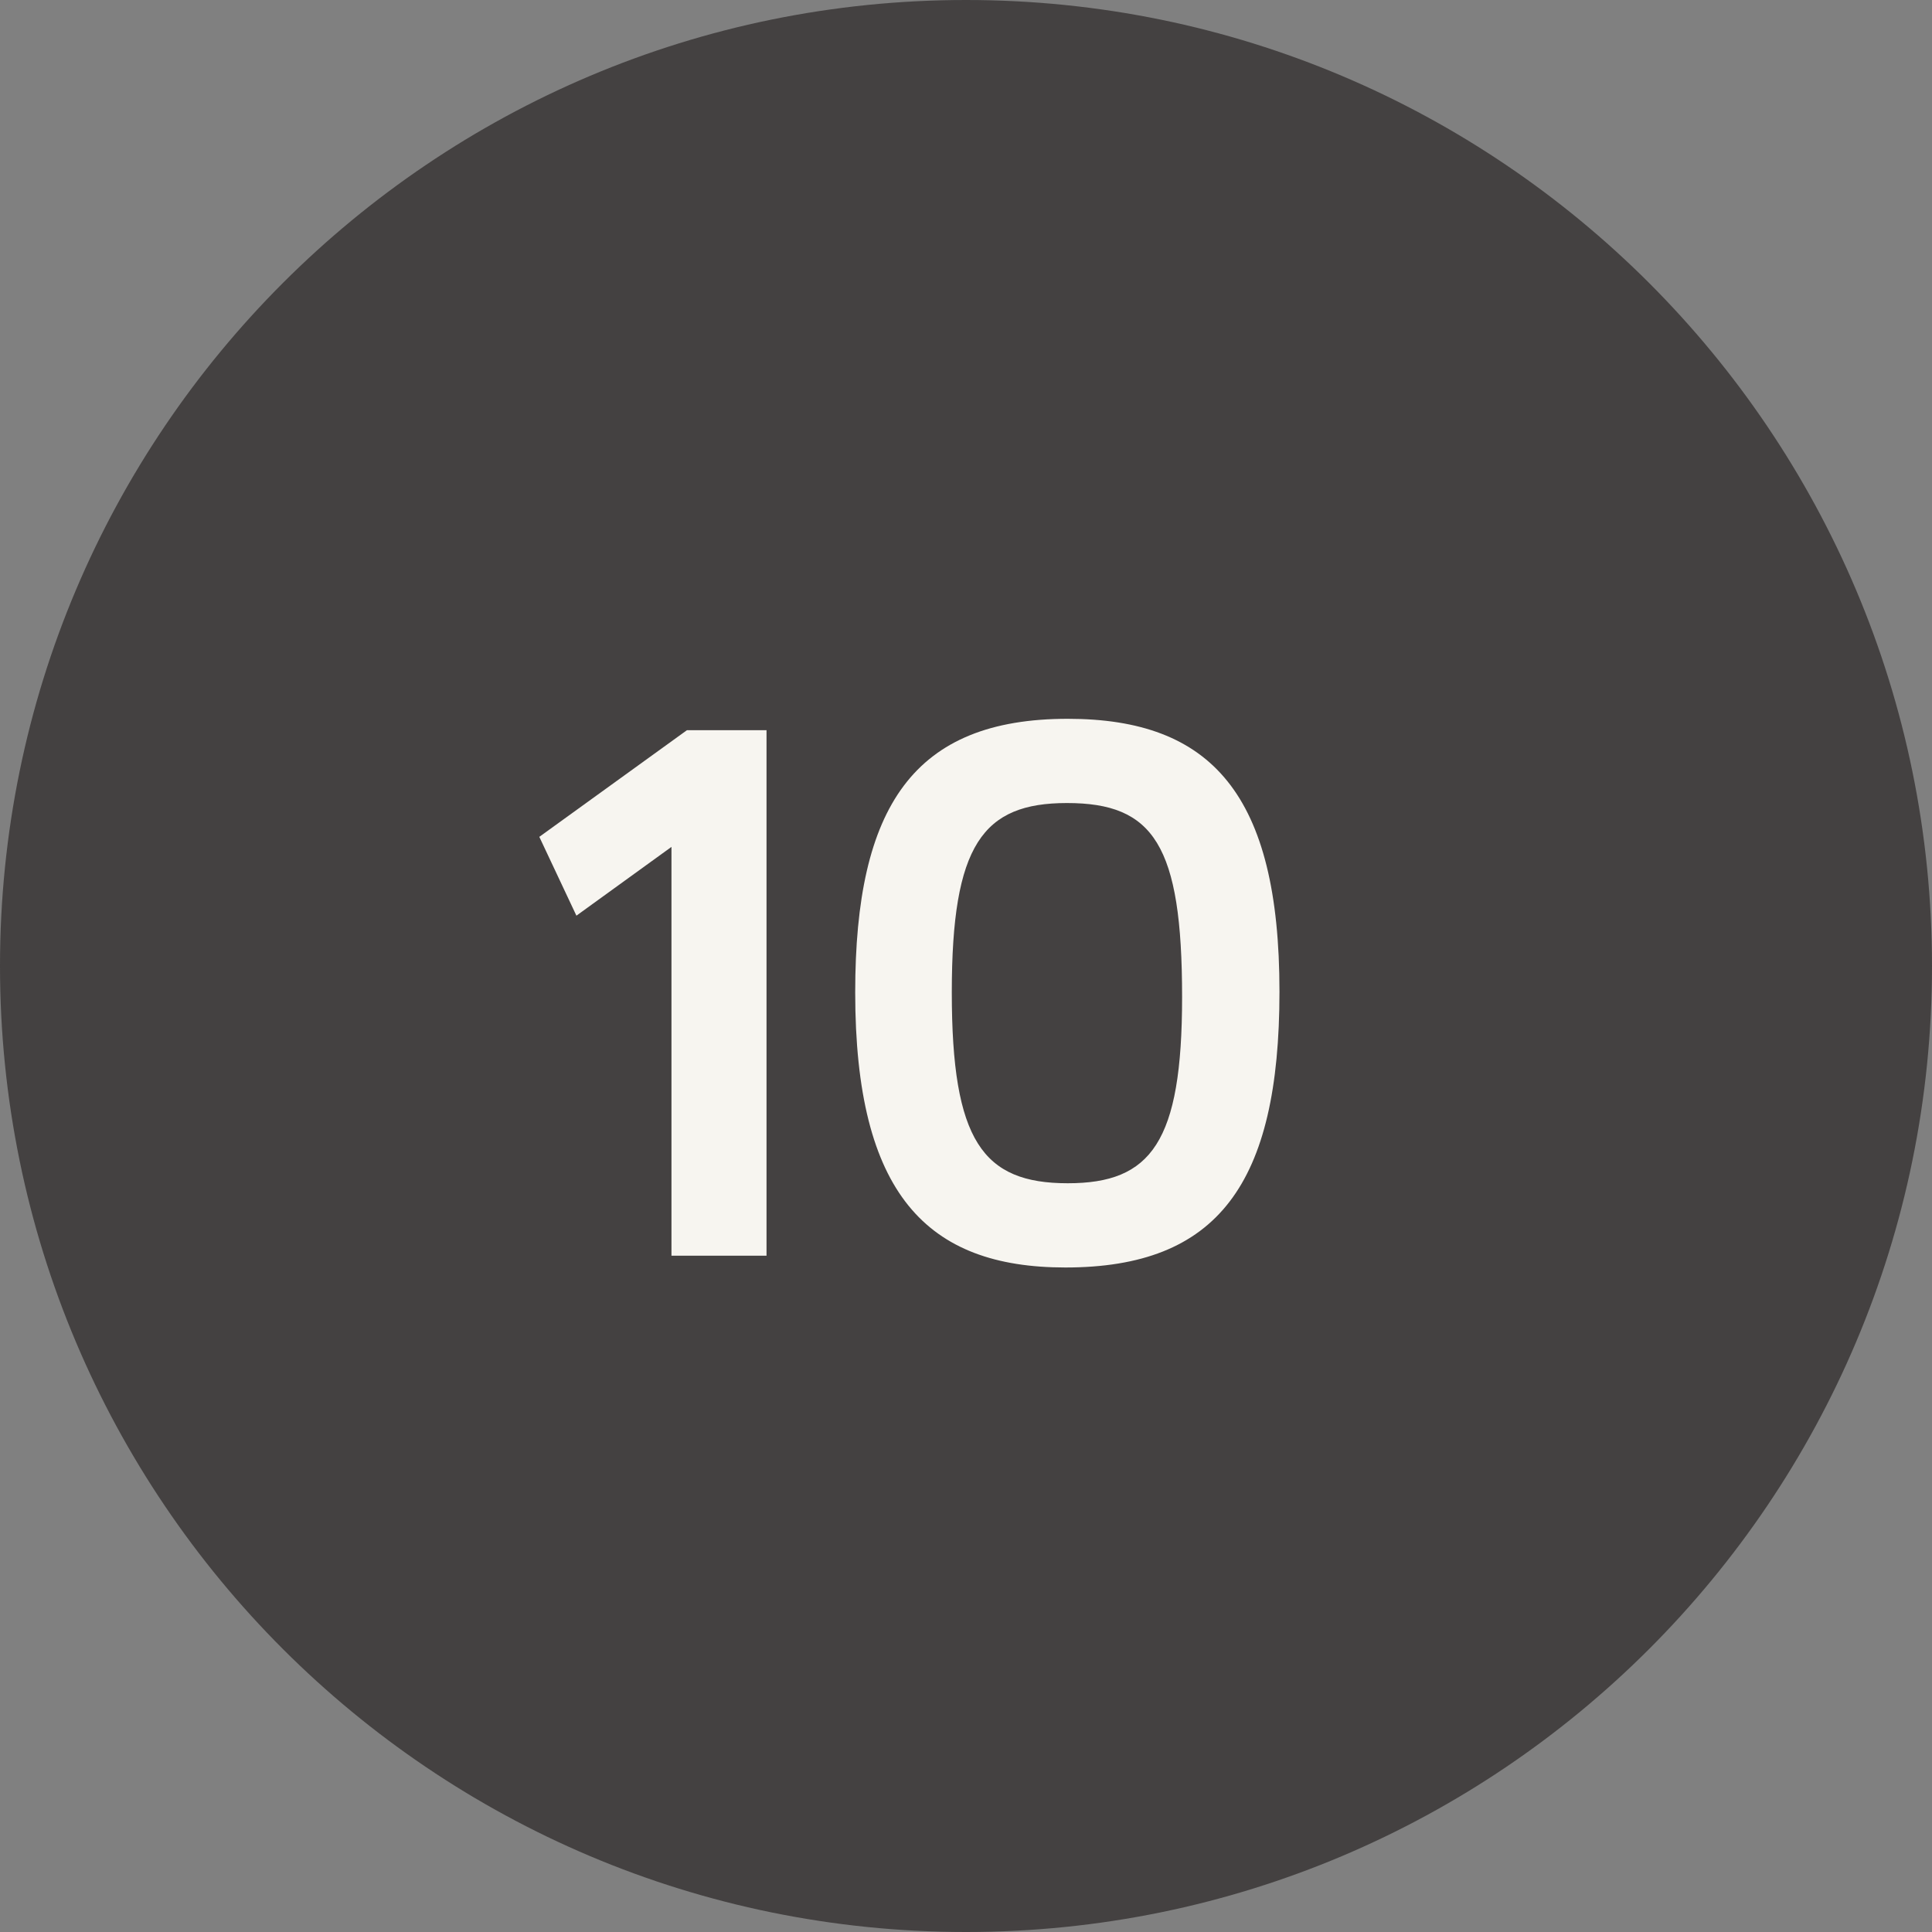 <?xml version="1.0" encoding="UTF-8"?> <svg xmlns="http://www.w3.org/2000/svg" width="20" height="20" viewBox="0 0 20 20" fill="none"><rect x="0" y="0" width="20" height="20" fill="#808080" stroke="none"/><path d="M20 10C20 15.523 15.523 20 10 20C4.477 20 0 15.523 0 10C0 4.477 4.477 0 10 0C15.523 0 20 4.477 20 10Z" fill="#444141"></path><path d="M11.029 13.121C9.597 13.121 8.853 12.361 8.853 10.273C8.853 8.345 9.461 7.441 11.053 7.441C12.541 7.441 13.245 8.225 13.245 10.265C13.245 12.257 12.605 13.121 11.029 13.121ZM11.053 12.249C11.917 12.249 12.237 11.825 12.237 10.321C12.237 8.745 11.941 8.313 11.045 8.313C10.173 8.313 9.853 8.745 9.853 10.273C9.853 11.809 10.173 12.249 11.053 12.249Z" fill="#F7F5F0"></path><path d="M7.111 7.559H7.935V12.999H6.951V8.767L5.967 9.479L5.583 8.663L7.111 7.559Z" fill="#F7F5F0"></path></svg> 